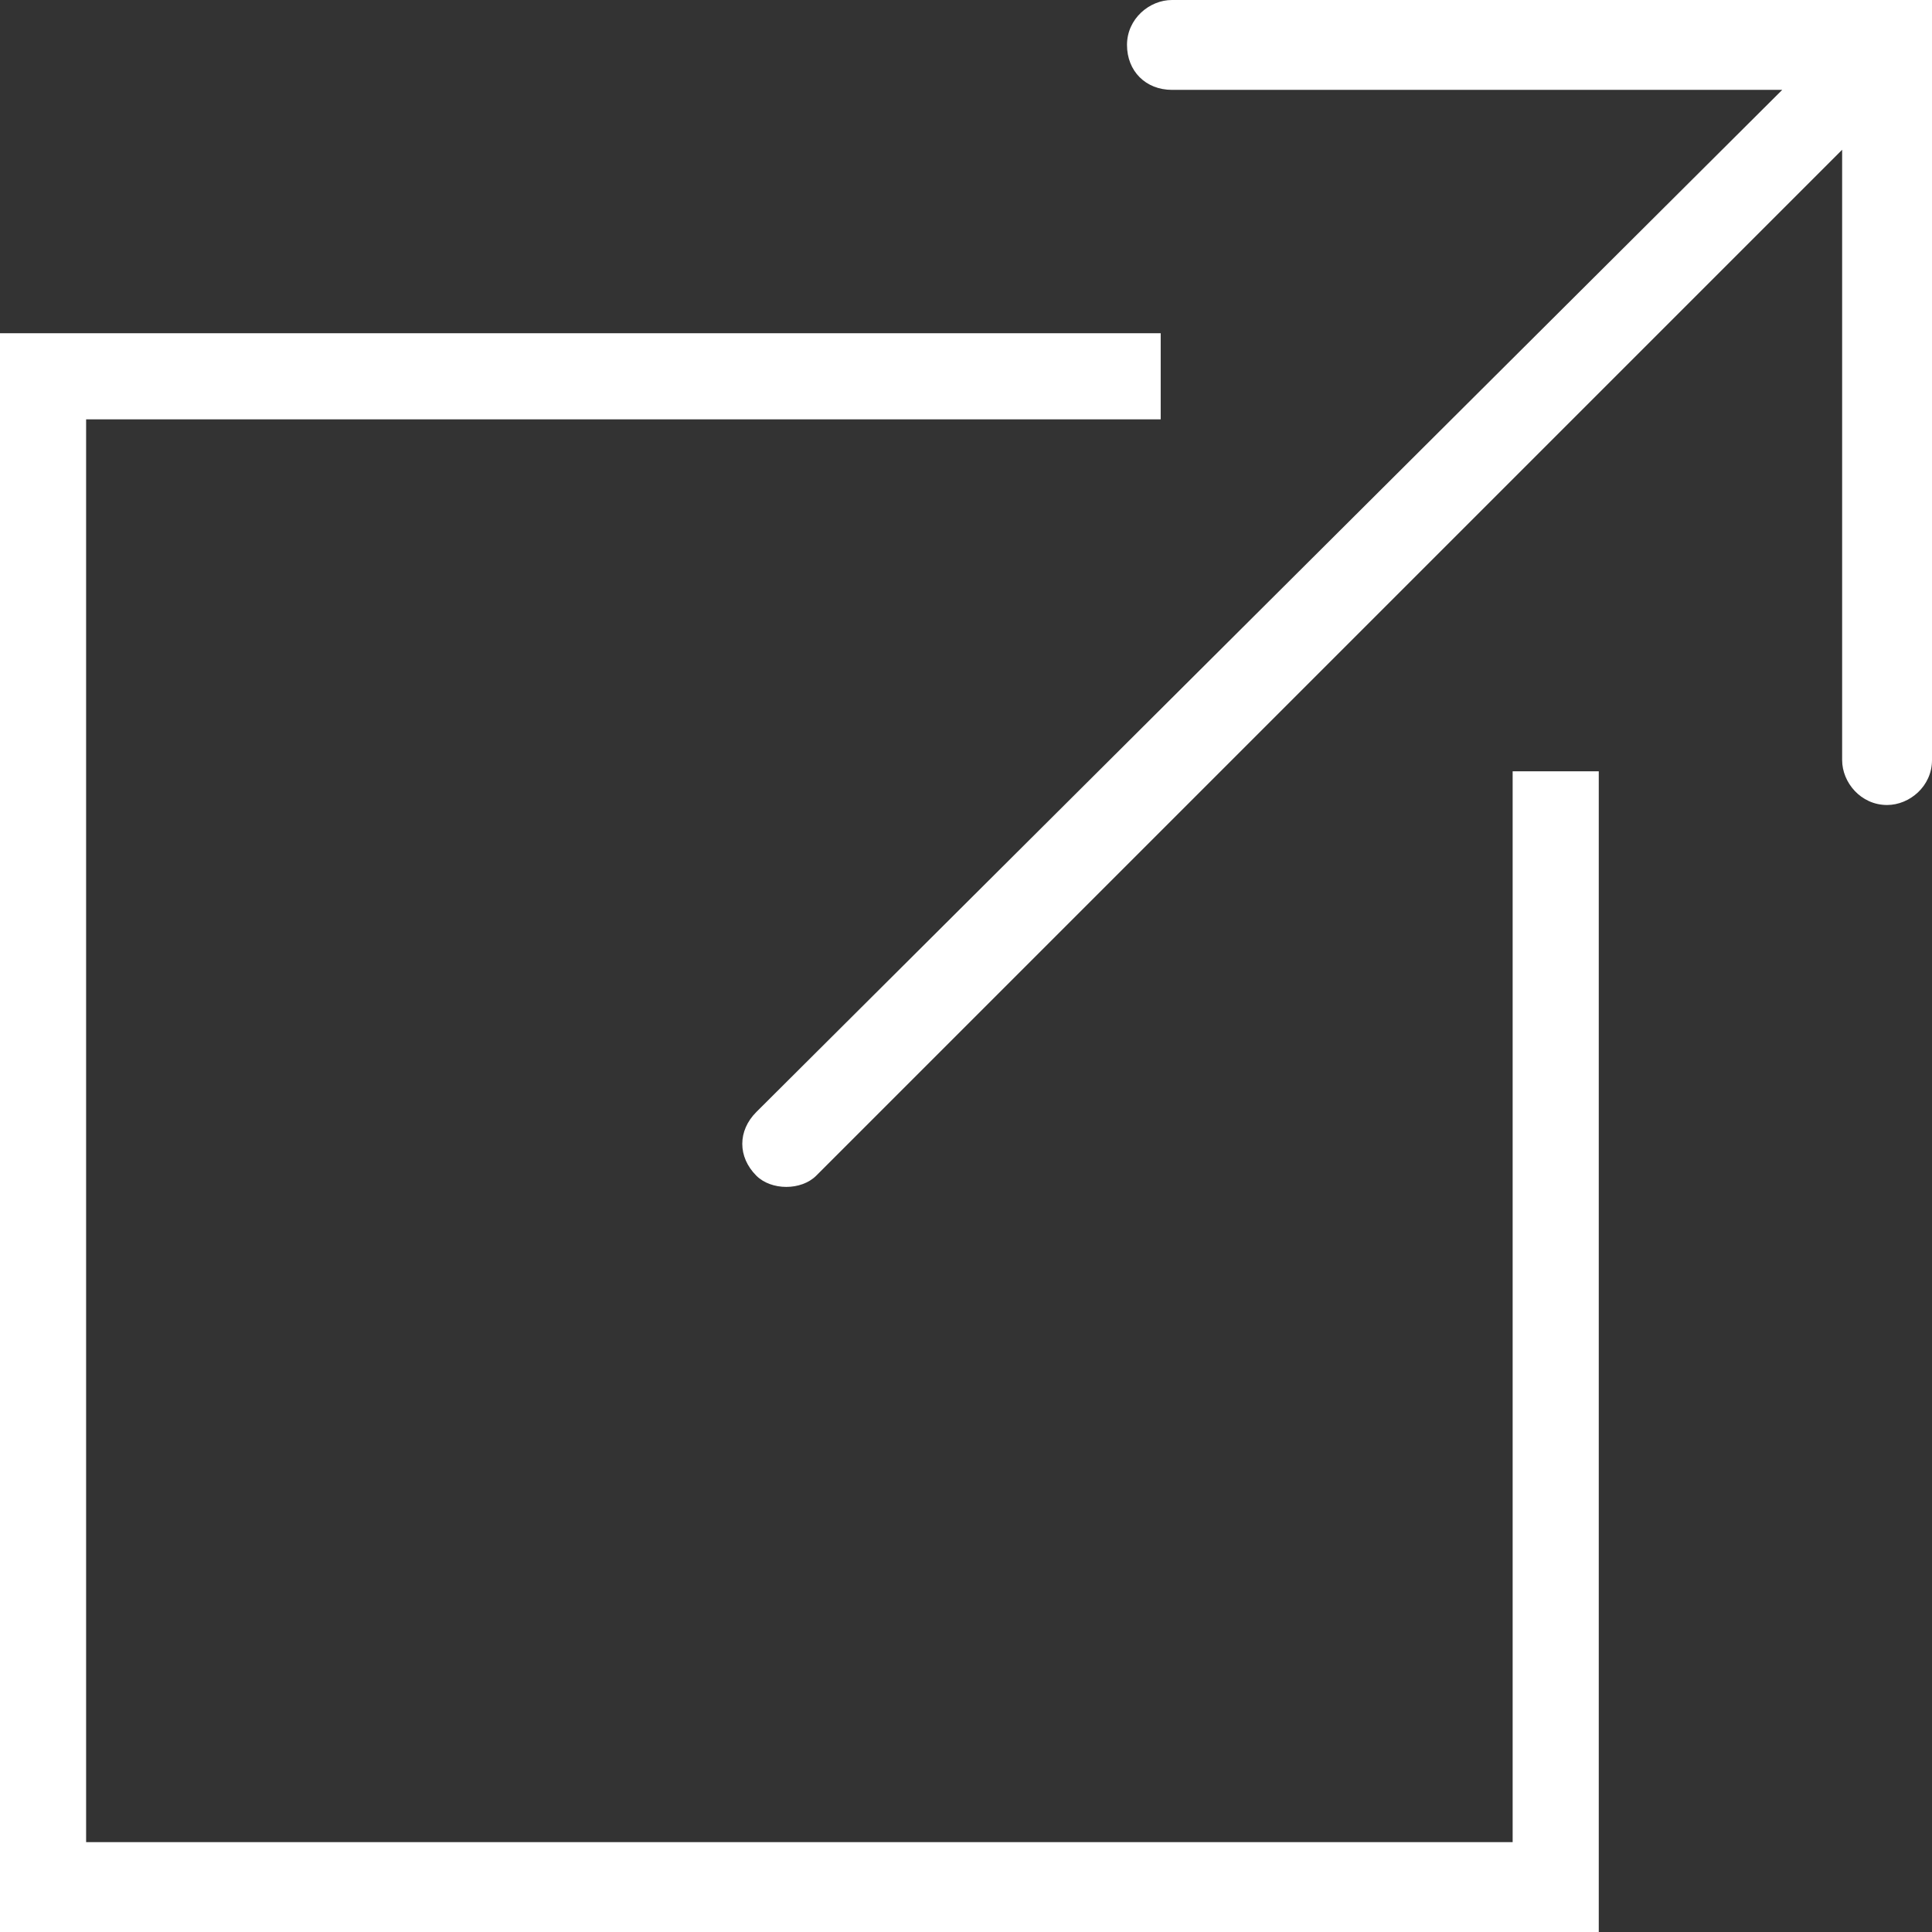 <?xml version="1.0" encoding="UTF-8"?>
<svg xmlns="http://www.w3.org/2000/svg" xmlns:xlink="http://www.w3.org/1999/xlink" version="1.1" id="Capa_1" x="0px" y="0px" viewBox="0 0 51.6 51.6" style="enable-background:new 0 0 51.6 51.6;" xml:space="preserve">
<rect x="0" y="0" width="51.6" height="51.6" fill="#333333" stroke="none"/>
<style type="text/css">
	.st0{fill:#FFFFFF;}
</style>
<g>
	<g>
		<path class="st0" d="M31.3,0c-0.6,0-1.2,0.5-1.2,1.2s0.5,1.2,1.2,1.2h16.3L20.2,29.7c-0.5,0.5-0.5,1.2,0,1.7    c0.2,0.2,0.5,0.3,0.8,0.3s0.6-0.1,0.8-0.3L49.2,4v16.3c0,0.6,0.5,1.2,1.2,1.2c0.6,0,1.2-0.5,1.2-1.2V0H31.3z"></path>
		<polygon class="st0" points="40.4,49.2 2.3,49.2 2.3,11.2 31,11.2 31,8.9 0,8.9 0,51.6 42.7,51.6 42.7,20.6 40.4,20.6   "></polygon>
	</g>
</g>
</svg>
